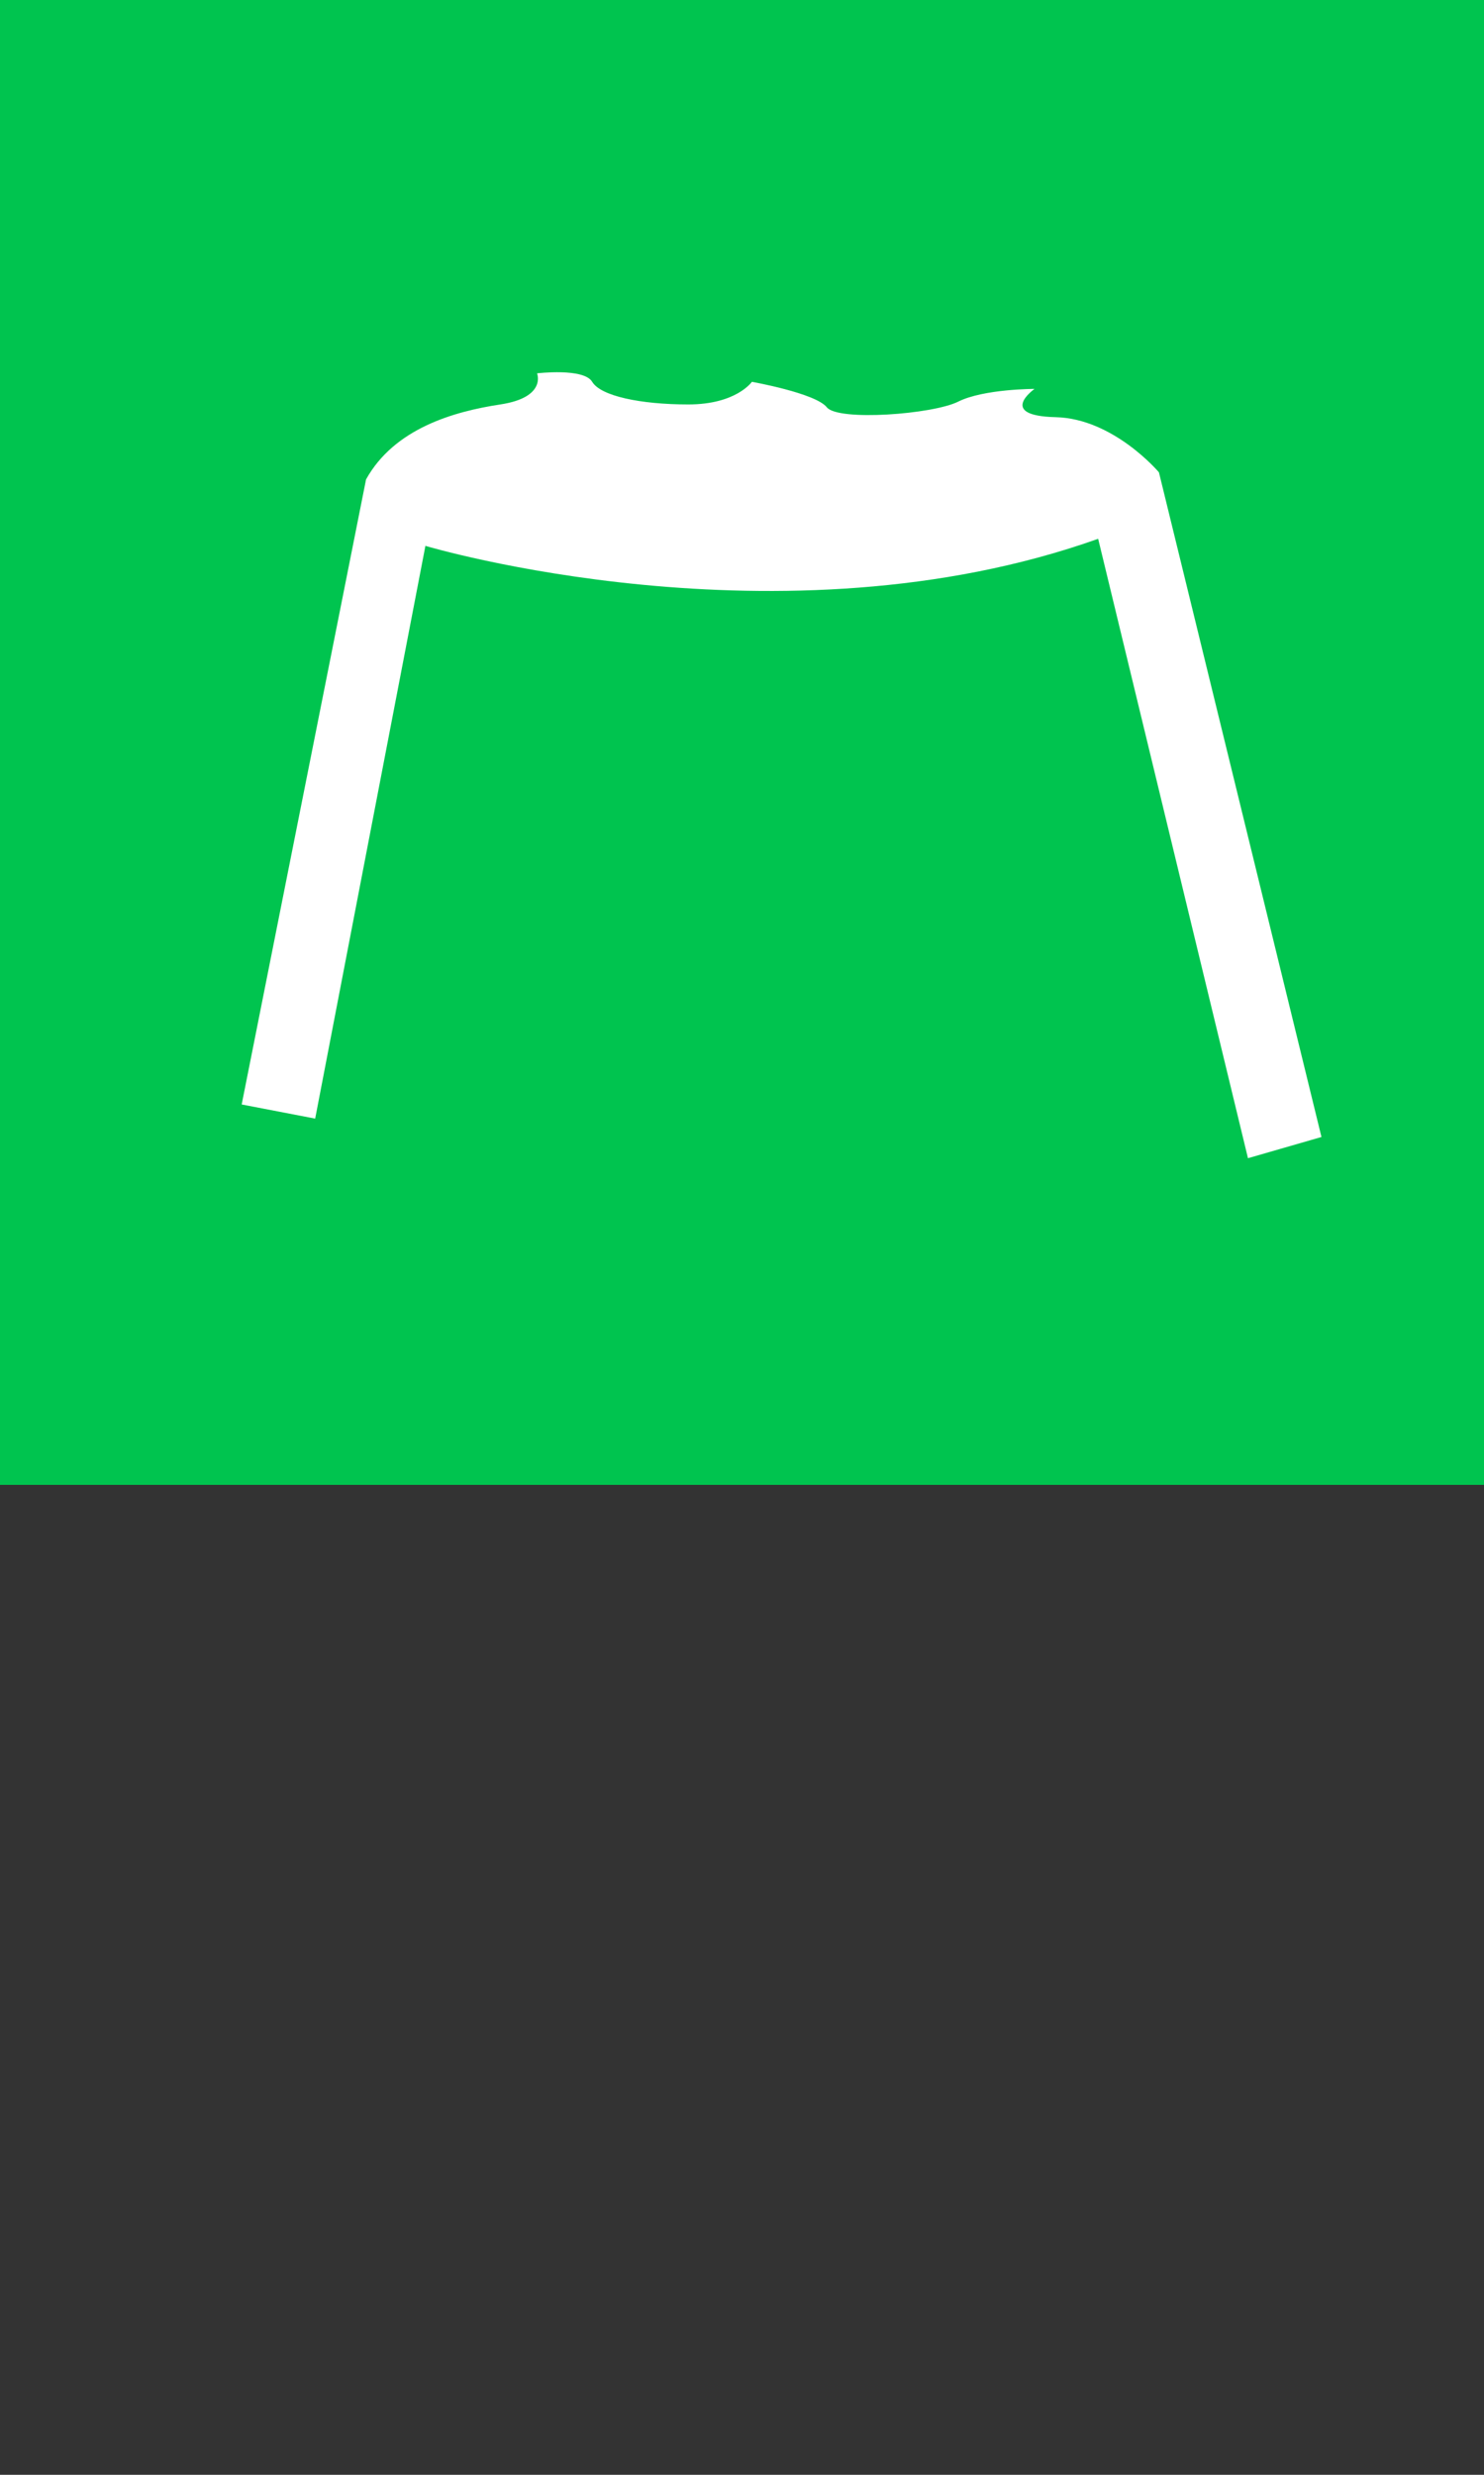 <?xml version="1.0" encoding="UTF-8"?>
<svg xmlns="http://www.w3.org/2000/svg" onmouseup="{ if(window.parent.document.onmouseup) window.parent.document.onmouseup(arguments[0]);}" xml:space="preserve" style="enable-background:new 0 0 105 175;" viewBox="0 0 105 175" y="0px" x="0px" id="Layer_1" version="1.0" xmlns:xlink="http://www.w3.org/1999/xlink"><rect x="0" y="0" width="105" height="175" fill="#333333" stroke="none"/><style type="text/css">
	.st0{fill:#00C44F;}
	.st1{fill:#FFFFFF;}
</style><g><rect data-cppathid="10000" height="105" width="105" class="st0"/></g><path data-cppathid="10001" d="M17.1,78.1l5.2,1l7.8-40.5c0,0,25.1,7.5,47.6-0.5l10.6,43.8l5.2-1.5L82,33.4c0,0-3.2-3.8-7.3-3.9  c-4.2-0.1-1.5-2-1.5-2s-3.6,0-5.4,0.9s-8.5,1.4-9.3,0.4S53.2,27,53.2,27s-1.1,1.6-4.5,1.6S42.5,28,41.9,27S38,26.4,38,26.4  s0.7,1.7-2.6,2.2s-7.5,1.7-9.5,5.3L17.1,78.1z" class="st1"/></svg>